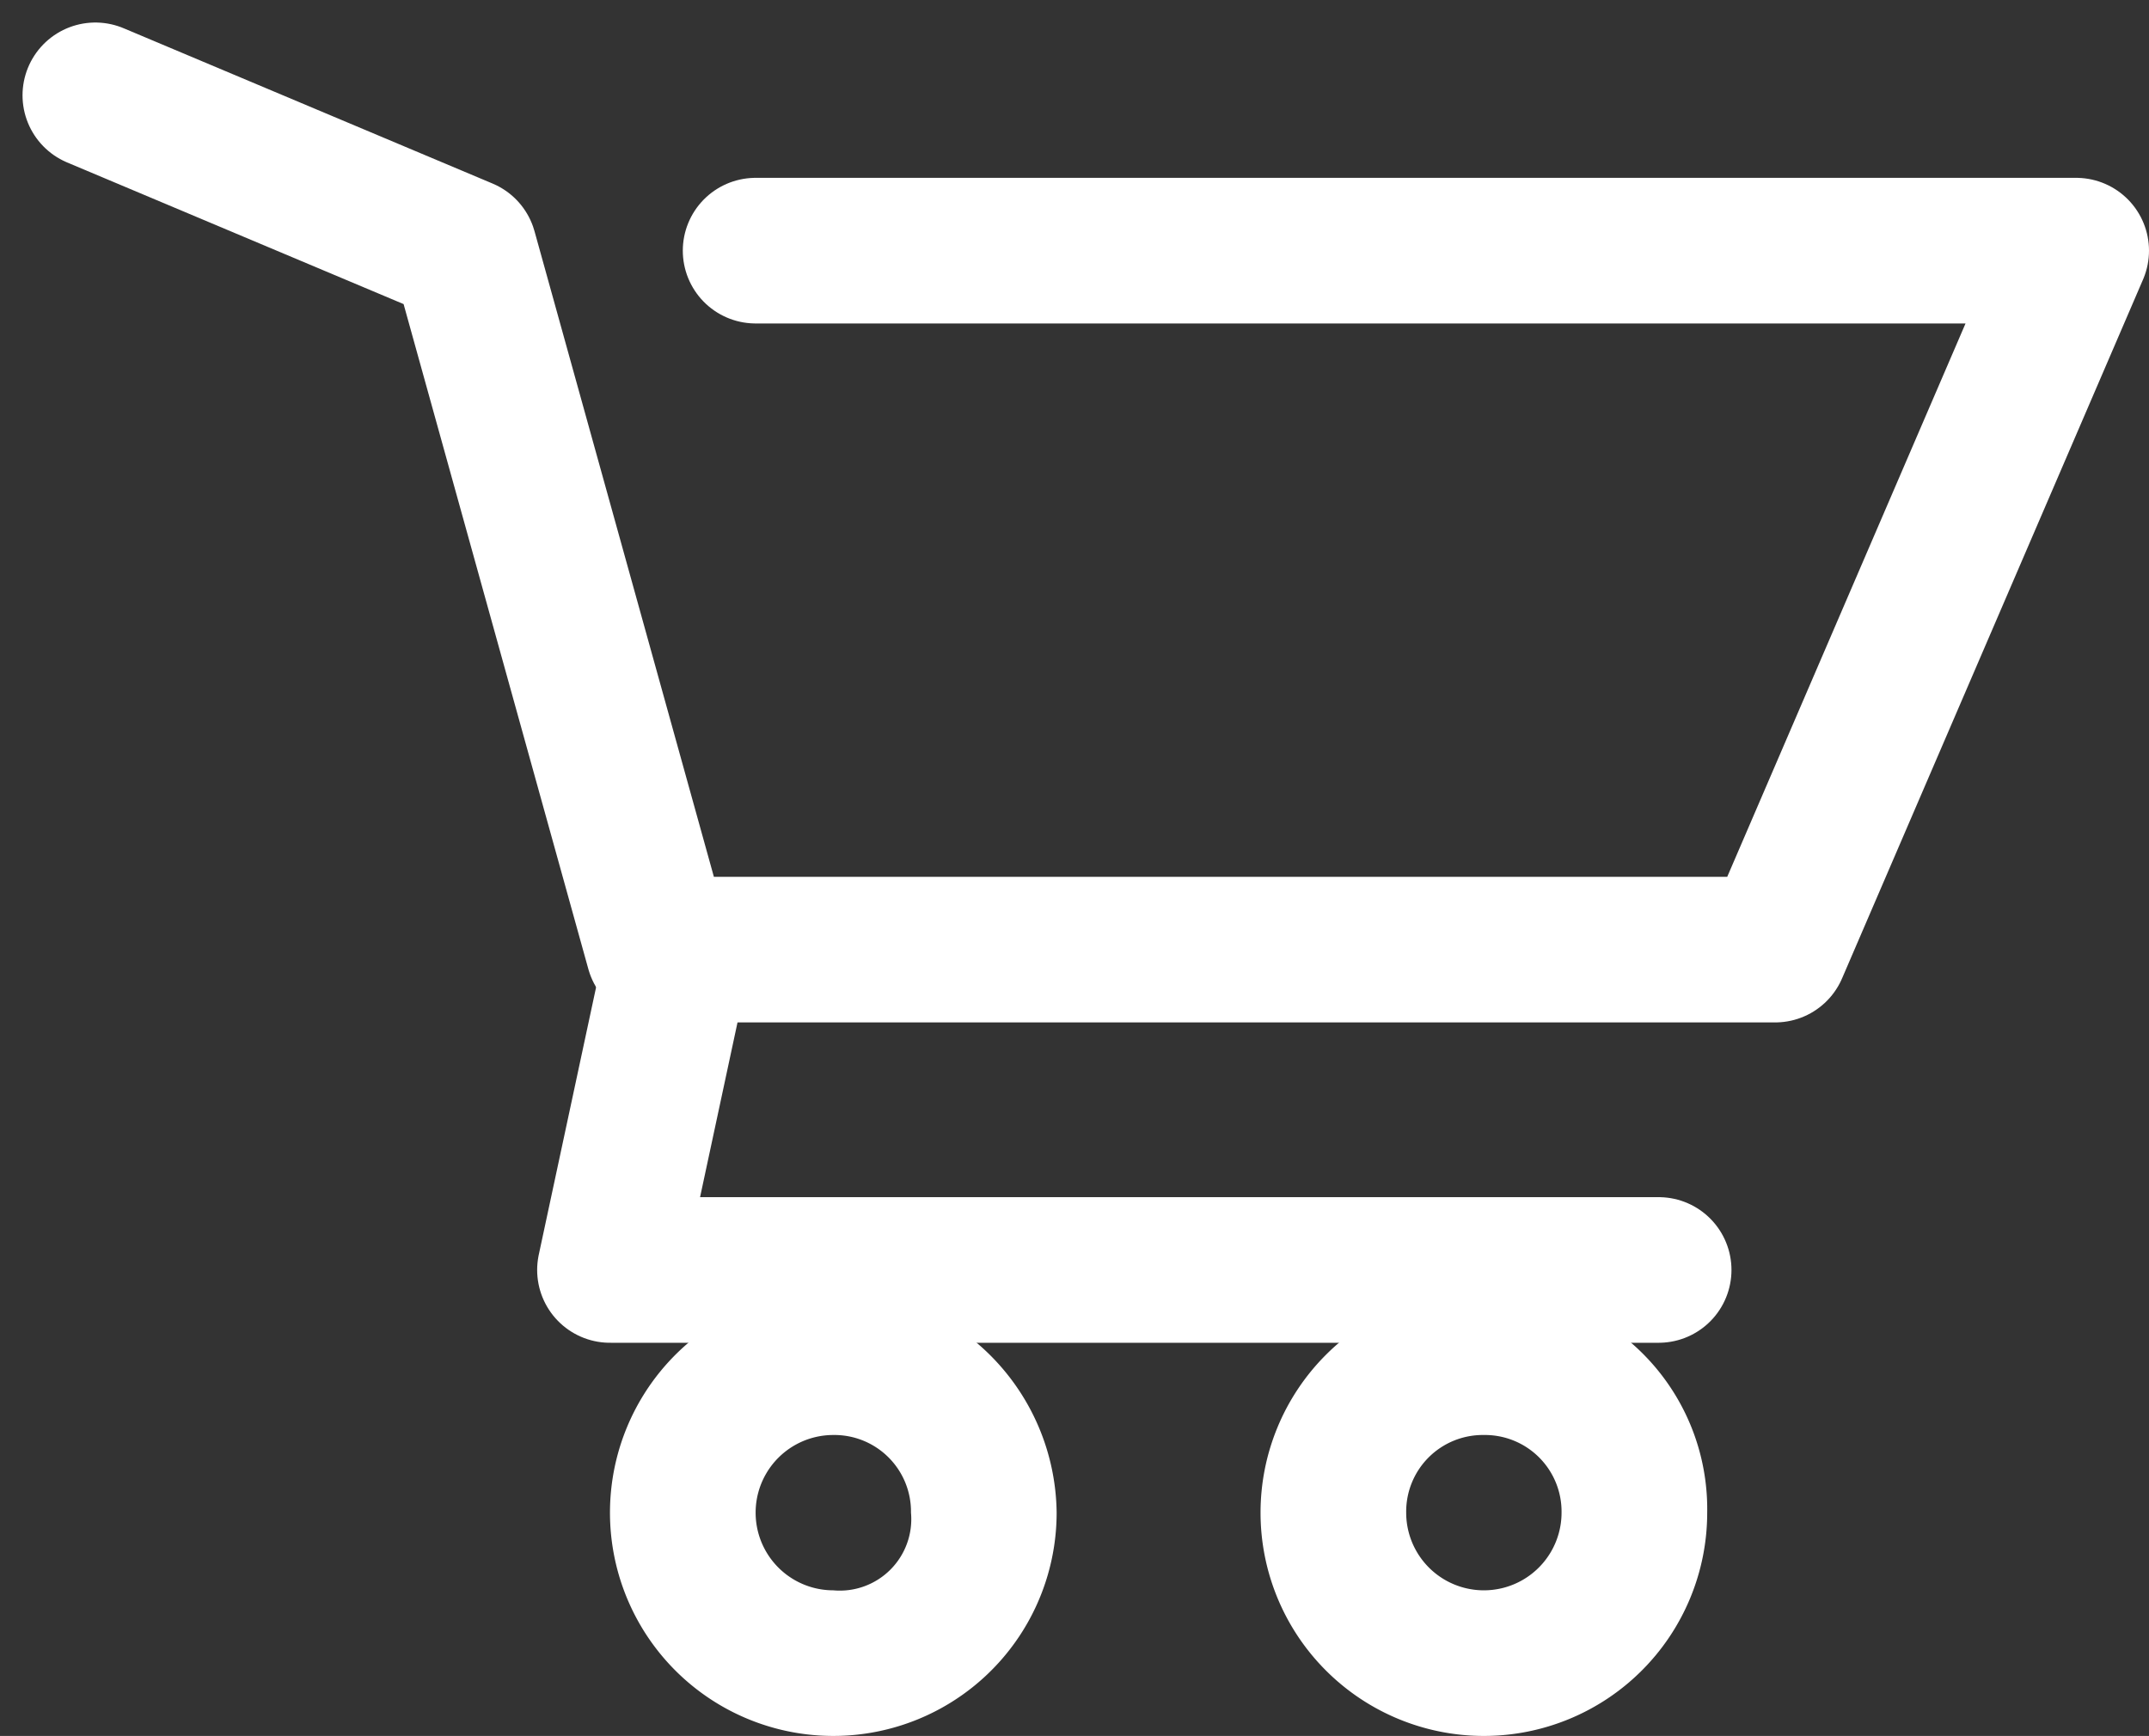 
<svg xmlns="http://www.w3.org/2000/svg" width="22.132" height="17.882" viewBox="0 0 22.132 17.882">
  <rect x="0" y="0" width="22.132" height="17.882" fill="#333333" stroke="none"/>
  <g id="cart" transform="translate(0.982 0.982)">
    <path id="Path_4" d="M1.1,1,4.9,2.6l2,7.2H18.4l3.1-7.2H7.9" transform="translate(-1.1 -1)" fill="none" stroke="#fff" stroke-linecap="round" stroke-linejoin="round" stroke-width="1.5"/>
    <path id="Path_5" d="M7,10.3l-.6,2.8H17.2" transform="translate(-1.1 -1)" fill="none" stroke="#fff" stroke-linecap="round" stroke-linejoin="round" stroke-width="1.5"/>
    <g id="Group_2990" data-name="Group 2990" transform="translate(5.3 12.3)">
      <path id="Path_3765" data-name="Path 3765" d="M8.7,14.8a.789.789,0,0,1,.8.8.736.736,0,0,1-.8.8.8.8,0,1,1,0-1.6m0-1.5A2.3,2.3,0,1,0,11,15.6a2.326,2.326,0,0,0-2.3-2.3Z" transform="translate(-6.4 -13.3)" fill="#fff"/>
    </g>
    <g id="Group_2991" data-name="Group 2991" transform="translate(12 12.3)">
      <path id="Path_3766" data-name="Path 3766" d="M15.4,14.8a.789.789,0,0,1,.8.8.8.8,0,0,1-1.6,0,.789.789,0,0,1,.8-.8m0-1.5a2.3,2.3,0,1,0,2.3,2.3,2.263,2.263,0,0,0-2.3-2.3Z" transform="translate(-13.1 -13.3)" fill="#fff"/>
    </g>
  </g>
</svg>
